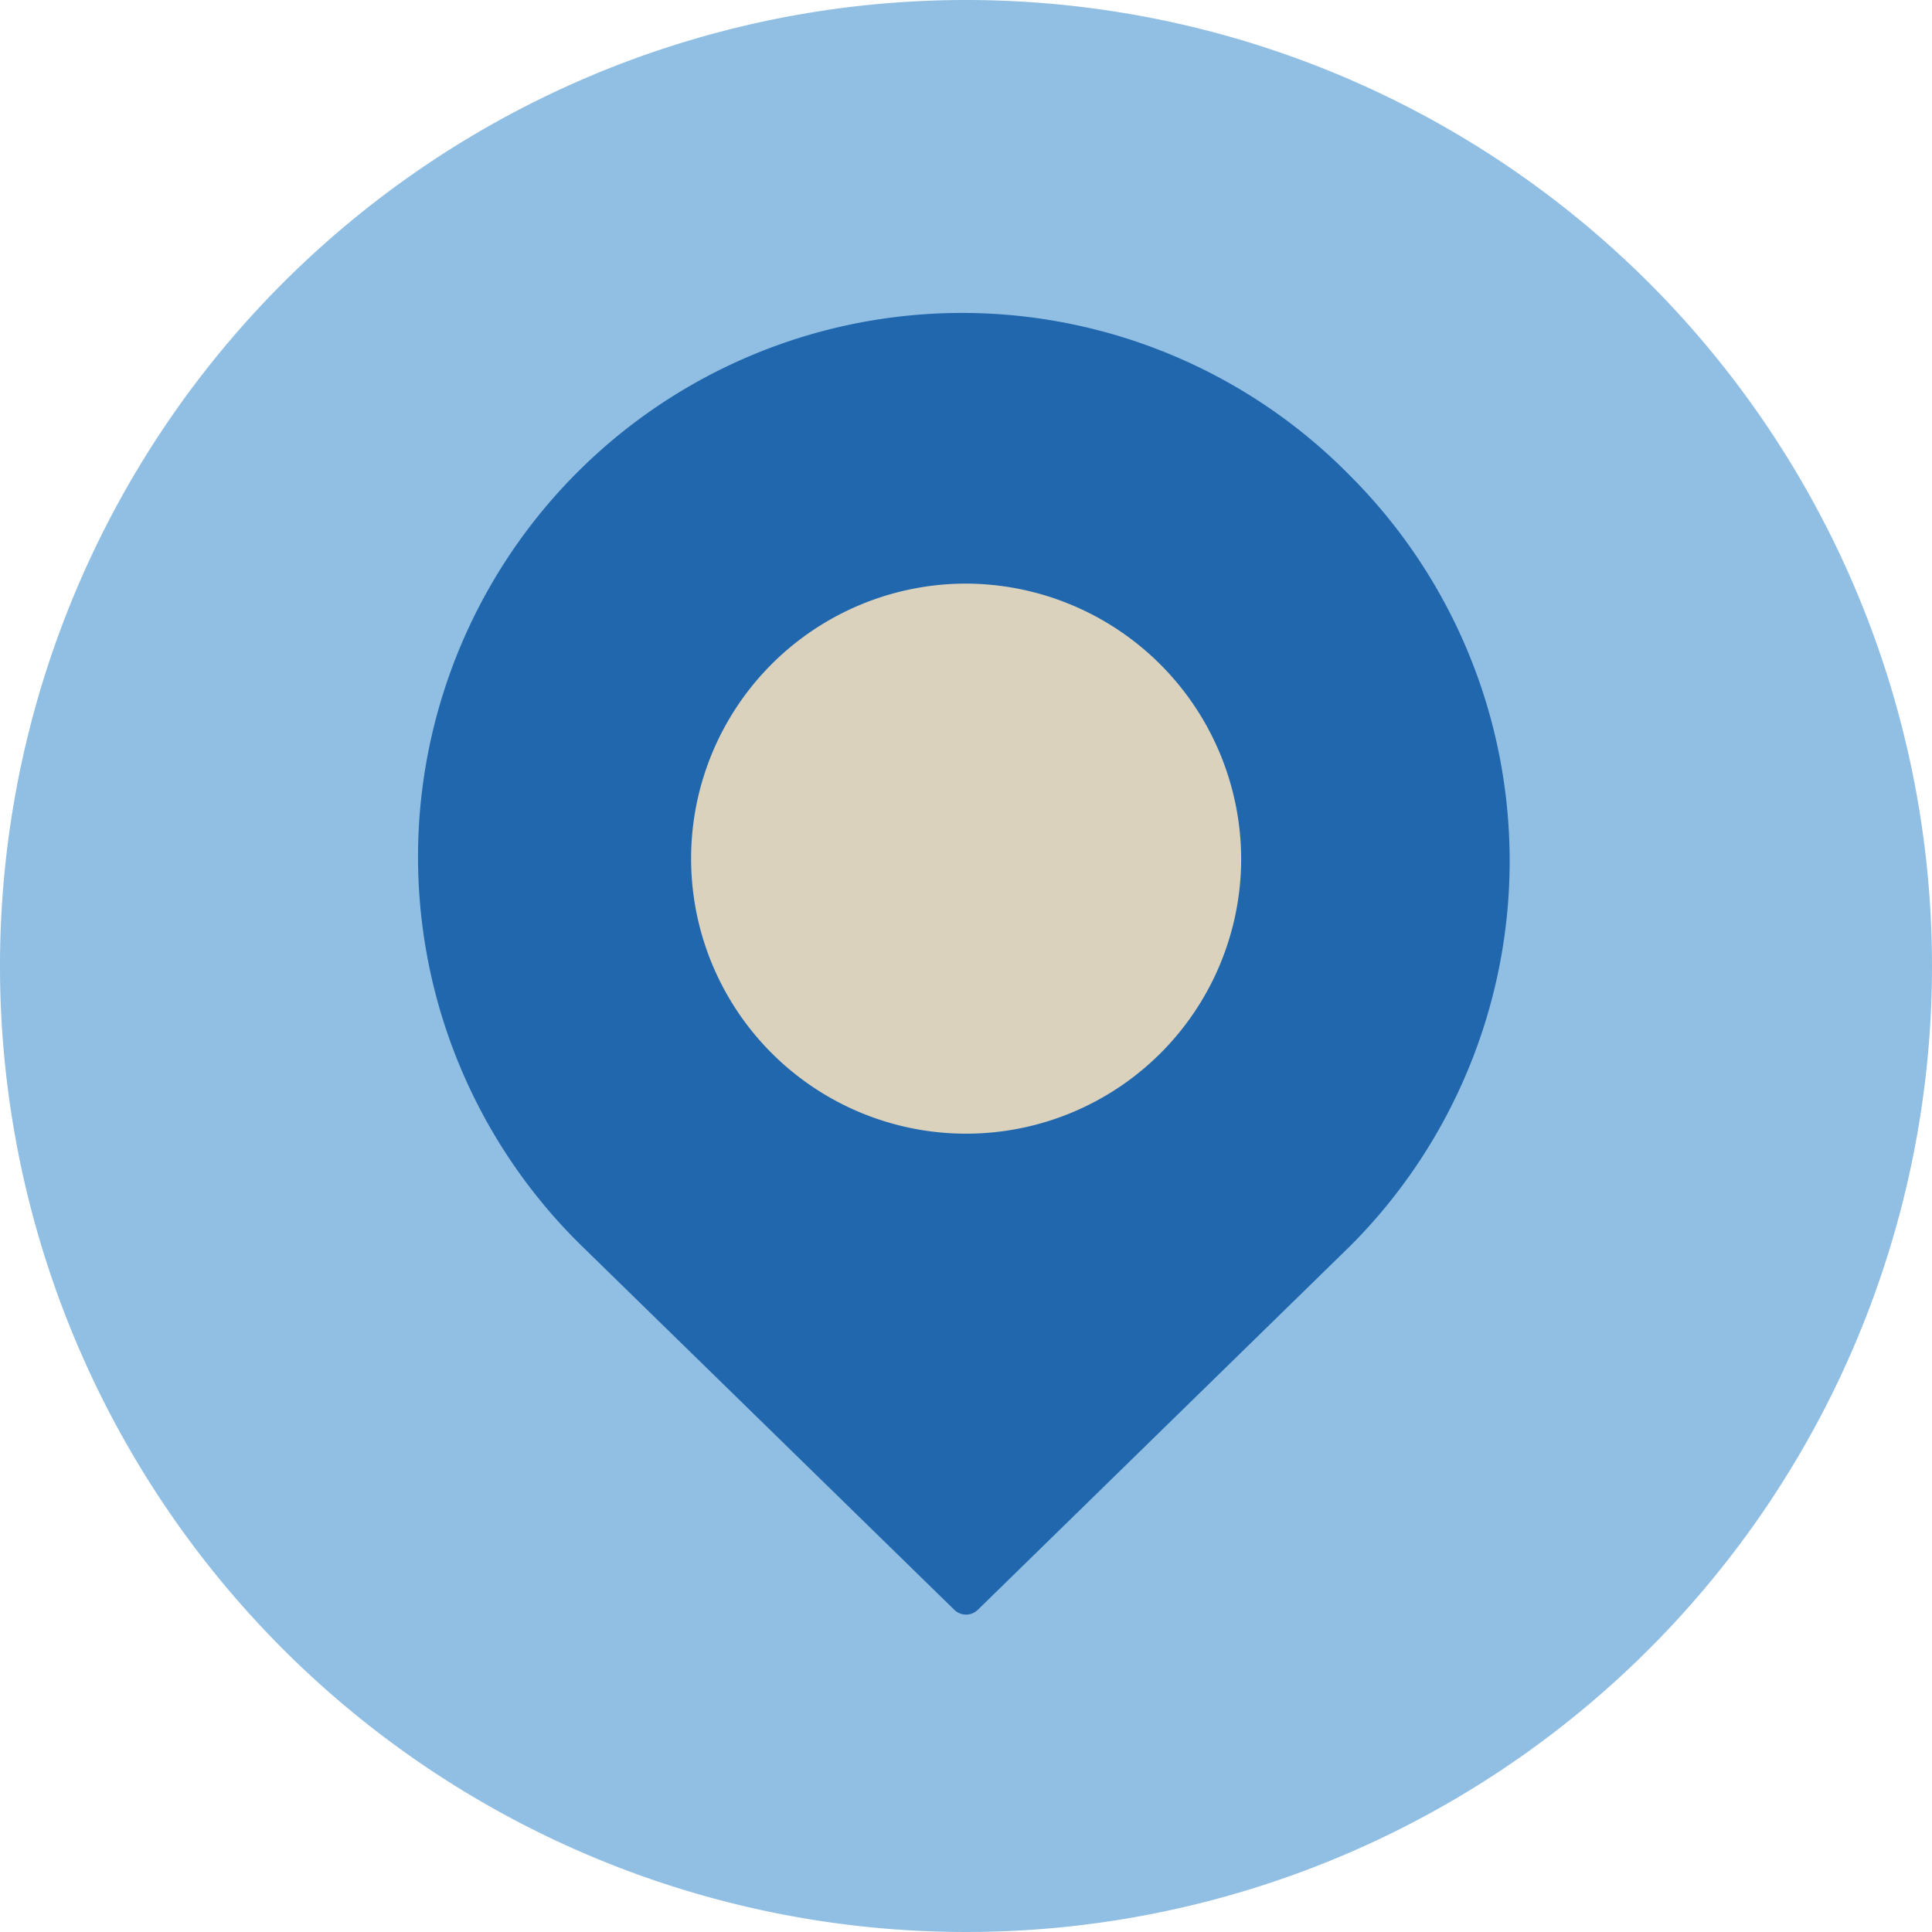 <svg xmlns="http://www.w3.org/2000/svg" viewBox="0 0 140 140"><defs><style>.cls-1{fill:#91bfe3;fill-rule:evenodd;}.cls-2{fill:#2167ae;}.cls-3{fill:#dad2bd;}</style></defs><g id="Circle"><g id="Fill-1"><path class="cls-1" d="M140,70A70,70,0,1,1,70,0a70,70,0,0,1,70,70"/></g></g><g id="Design"><path class="cls-2" d="M97.88,34.52A39.42,39.42,0,1,0,42.15,90.28l27,26.37A1.22,1.22,0,0,0,70,117a1.24,1.24,0,0,0,.87-.36l27-26.38A39.47,39.47,0,0,0,97.88,34.52Z"/><path class="cls-3" d="M70,42.29A19.93,19.93,0,1,0,89.94,62.22,20,20,0,0,0,70,42.29Z"/></g></svg>